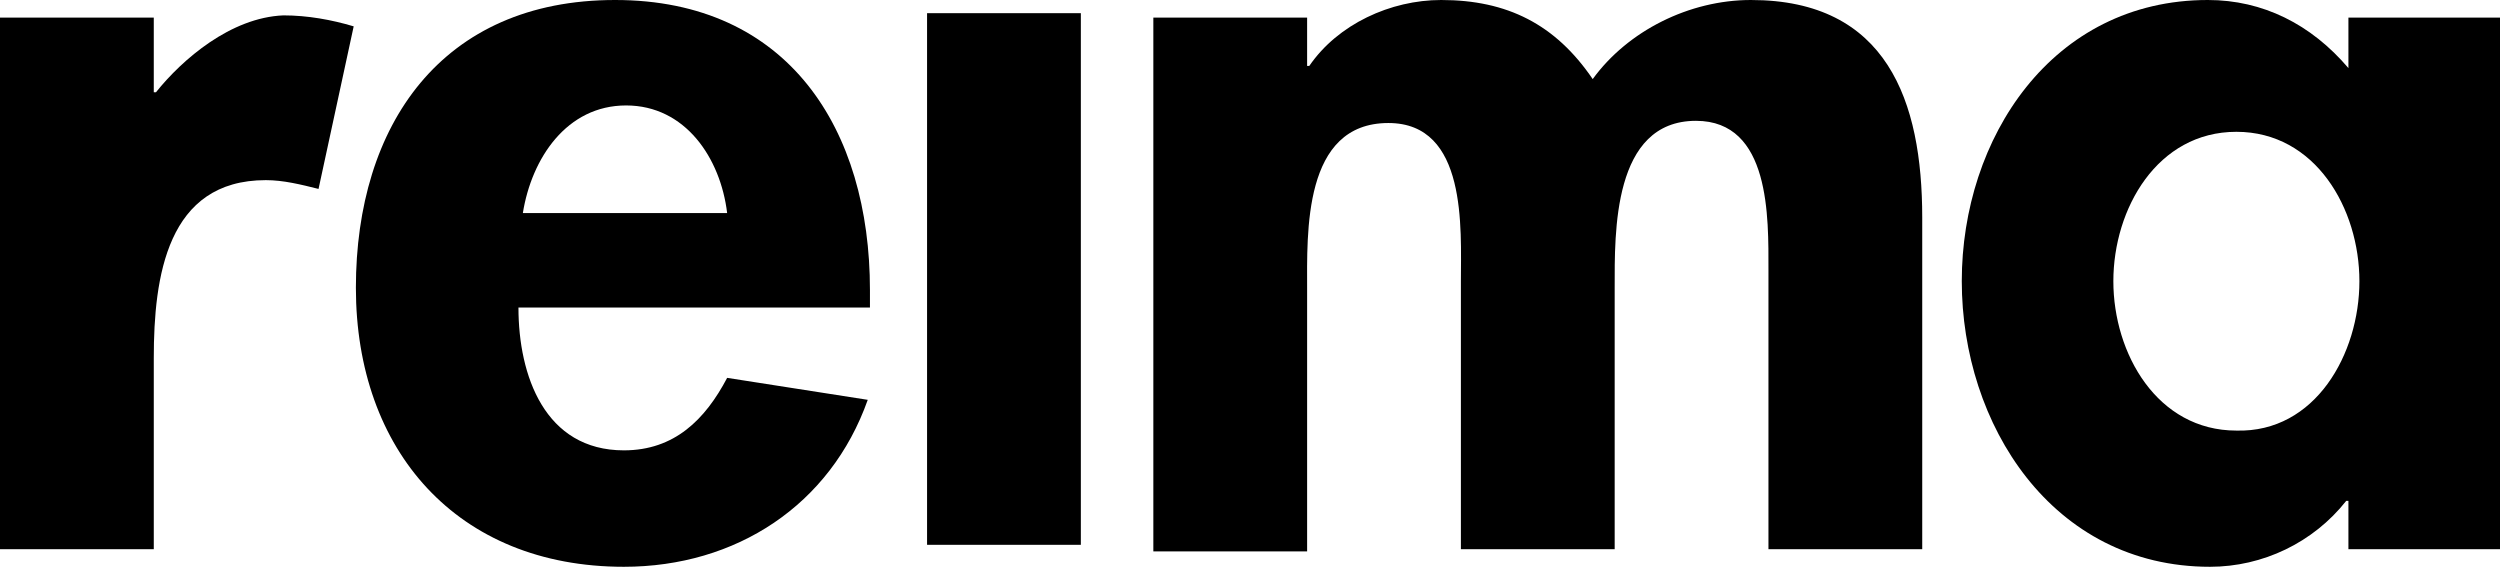 <?xml version="1.0" encoding="UTF-8"?>
<svg id="Layer_1" data-name="Layer 1" xmlns="http://www.w3.org/2000/svg" viewBox="0 0 113.8 25.8">
  <path d="M14.5,8.6c-.8-.2-1.6-.4-2.4-.4-4.5,0-5.1,4.4-5.1,8.1v8.7H0V.8h7v3.4h.1c1.2-1.5,3.4-3.4,5.8-3.5,1.1,0,2.2.2,3.2.5l-1.6,7.4Z"/>
  <path d="M23.6,14c0,3.1,1.2,6.5,4.8,6.5,2.3,0,3.7-1.4,4.7-3.3l6.4,1c-1.7,4.8-6,7.6-11.1,7.6-7.6,0-12.2-5.3-12.2-12.7S20.1,0,28,0s11.6,5.9,11.6,13.2v.8s-16,0-16,0ZM33.1,9.7c-.3-2.5-1.9-4.9-4.6-4.9s-4.3,2.4-4.7,4.9h9.3Z"/>
  <rect x="42.2" y=".6" width="7" height="24.2"/>
  <path d="M59.5,3h.1C60.9,1.1,63.3,0,65.6,0,68.6,0,70.8,1.1,72.5,3.6,74.1,1.4,76.9,0,79.7,0,85.9,0,87.5,4.6,87.5,9.9v15.1h-7v-12.7c0-2.4.1-6.8-3.3-6.8-3.8,0-3.7,5.1-3.7,7.6v11.9h-7v-12.2c0-2.4.3-7.2-3.3-7.2-3.9,0-3.7,5-3.7,7.6v11.9h-7V.8h7v2.2Z"/>
  <path d="M113.8,25h-6.9v-2.2h-.1c-1.5,1.9-3.8,3-6.2,3-7.2,0-11.3-6.5-11.3-13S93.4,0,100.5,0C103,0,105.2,1.1,106.9,3.1V.8h6.9v24.2h0ZM107.4,12.8c0-3.3-2-6.8-5.6-6.8s-5.6,3.5-5.6,6.8,2,6.8,5.6,6.8c3.6.1,5.6-3.5,5.6-6.8"/>
</svg>